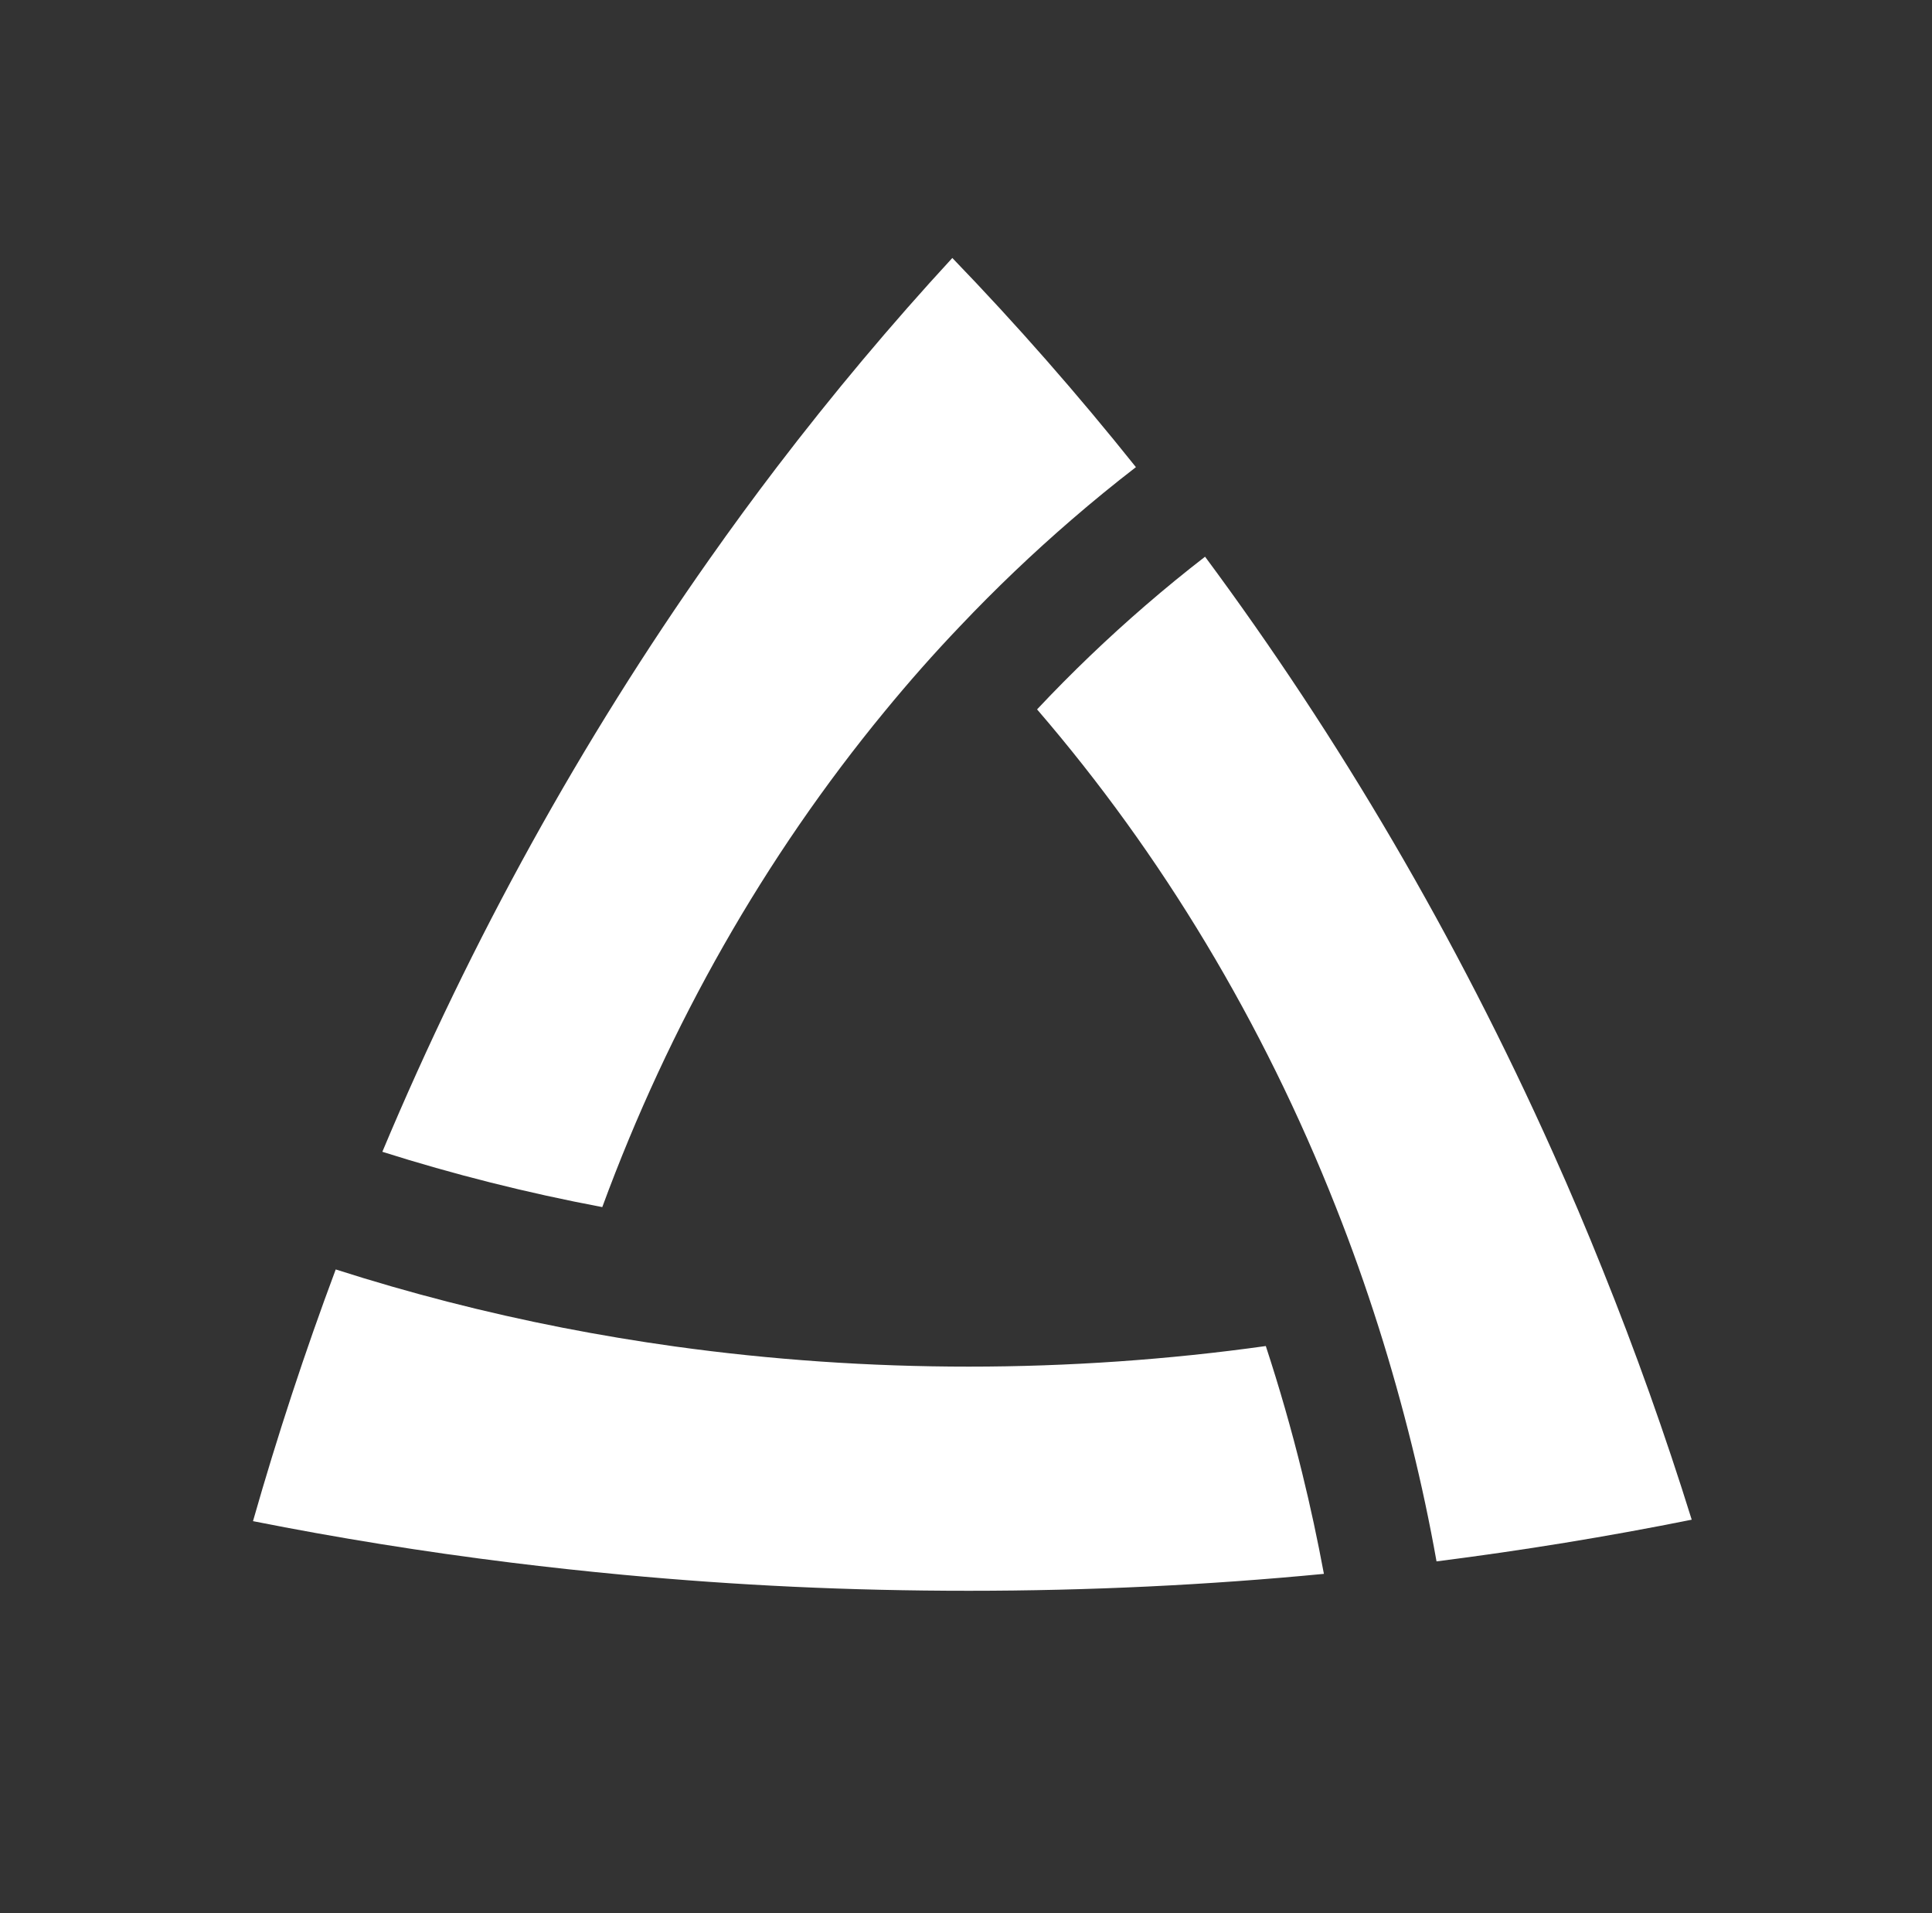 <svg xmlns="http://www.w3.org/2000/svg" xmlns:xlink="http://www.w3.org/1999/xlink" id="Calque_1" data-name="Calque 1" viewBox="0 0 305 302"><rect x="0" y="0" width="305" height="302" fill="#333333" stroke="none"/><defs><style> .cls-1 { clip-path: url(#clippath); } .cls-2 { fill: none; } .cls-2, .cls-3 { stroke-width: 0px; } .cls-4 { clip-path: url(#clippath-1); } .cls-3 { fill: #fff; } </style><clipPath id="clippath"><rect class="cls-2" x="-34.27" y="40.71" width="361.53" height="313.57"></rect></clipPath><clipPath id="clippath-1"><rect class="cls-2" x="-34.27" y="40.71" width="361.53" height="313.57"></rect></clipPath></defs><g id="Illustration_58" data-name="Illustration 58"><g class="cls-1"><g class="cls-4"><g><path class="cls-3" d="m267.06,239.87c-13.22,2.66-26.65,4.85-40.28,6.58-1.08-6.09-2.38-12.18-3.88-18.26-1.57-6.34-3.32-12.58-5.27-18.73-2.04-6.43-4.28-12.74-6.74-18.94-11.5-29.14-27.47-55.69-47.17-78.55,5.42-5.77,11.15-11.26,17.14-16.43,3.08-2.66,6.21-5.22,9.38-7.67,21.19,28.58,39.71,60.09,54.92,94.06,2.72,6.06,5.33,12.2,7.82,18.42,5.18,12.85,9.89,26.04,14.09,39.53"></path><path class="cls-3" d="m209,248.42c-18.38,1.77-37.09,2.67-56.05,2.67s-36.65-.85-54.55-2.52c-5.96-.56-11.88-1.2-17.76-1.93-13.77-1.71-27.35-3.89-40.7-6.54,3.86-13.54,8.22-26.78,13.06-39.73,11.64,3.73,23.6,6.81,35.83,9.2,5.85,1.14,11.77,2.13,17.73,2.96,15.17,2.1,30.68,3.18,46.39,3.18s31.54-1.1,46.88-3.25c2.14,6.53,4.06,13.19,5.73,19.99,1.31,5.32,2.45,10.64,3.44,15.96"></path><path class="cls-3" d="m179.33,73.73c-3.43,2.65-6.82,5.41-10.16,8.3-6.14,5.3-12.02,10.91-17.6,16.8-4.14,4.33-8.11,8.83-11.92,13.47-18.91,22.96-33.97,49.41-44.57,78.23-11.93-2.25-23.52-5.18-34.72-8.73,14.12-33.67,31.54-65.03,51.68-93.6,3.45-4.9,6.98-9.72,10.59-14.45,8.8-11.52,18.05-22.55,27.71-33.03,10.09,10.45,19.76,21.47,28.98,33.01"></path></g></g></g></g></svg>